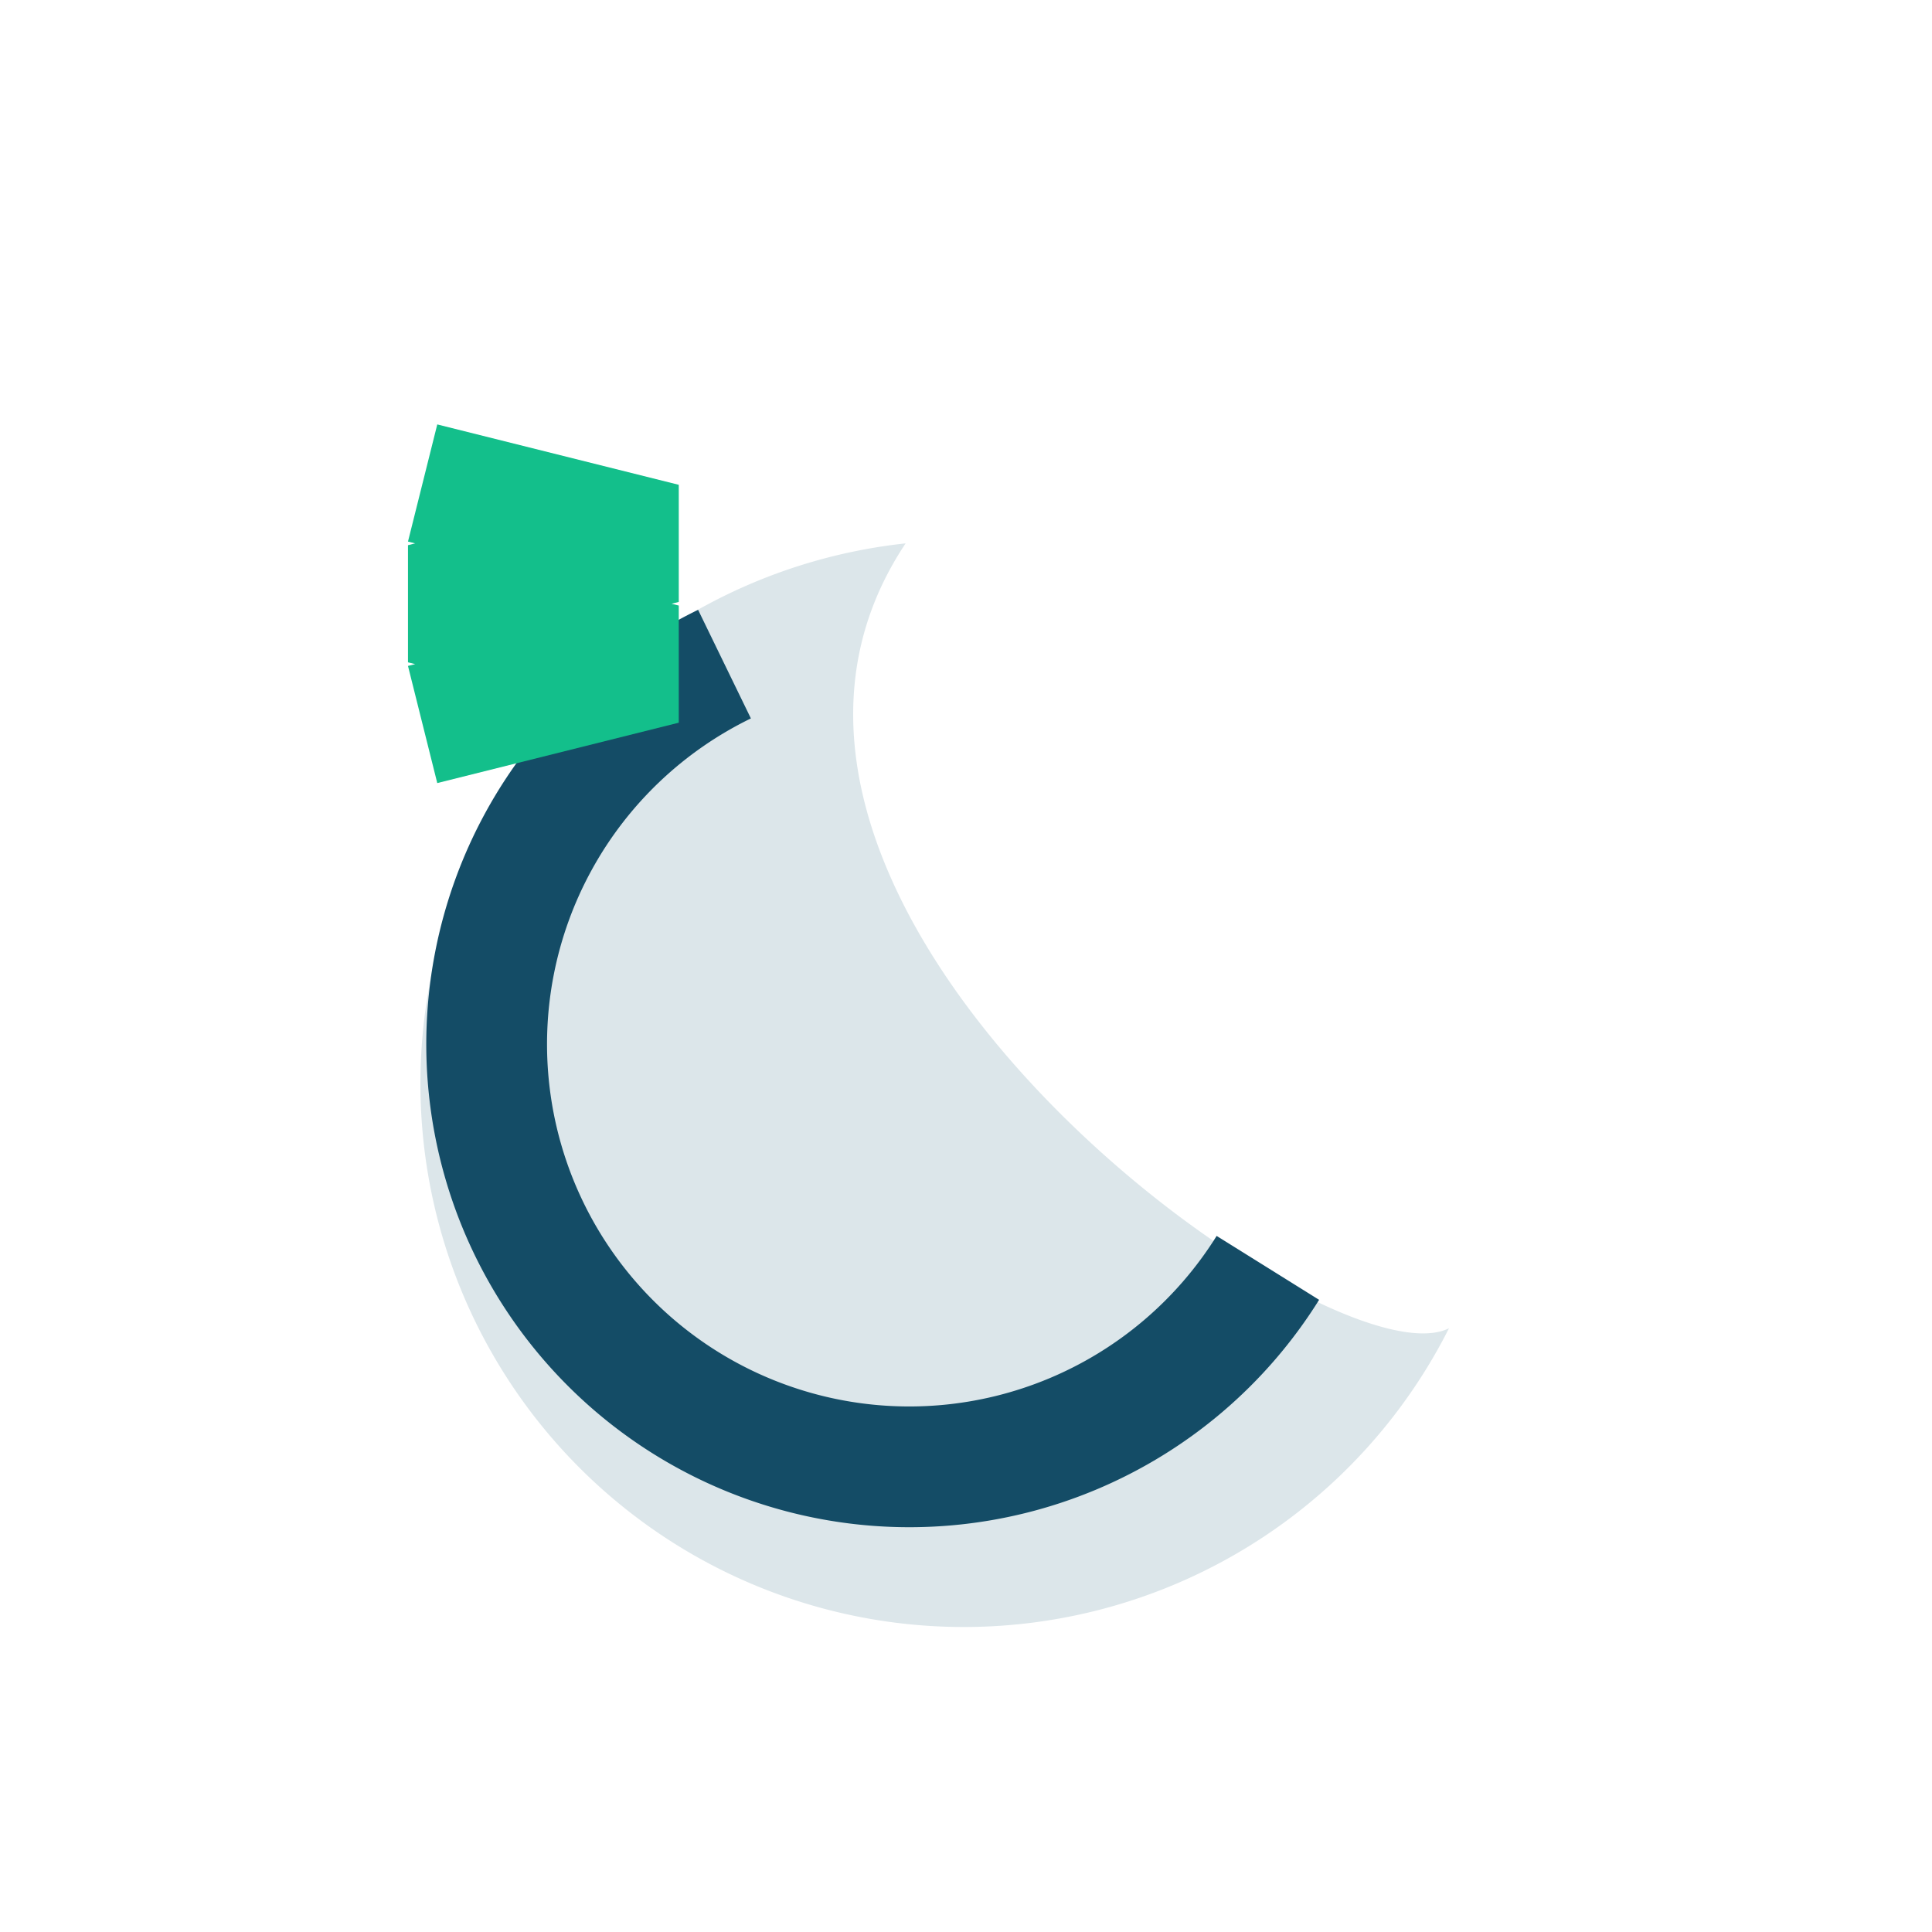 <?xml version="1.0" encoding="UTF-8"?>
<svg xmlns="http://www.w3.org/2000/svg" width="32" height="32" viewBox="0 0 32 32"><path d="M24 22a9 9 0 1 1-9-13c-4 6 7 14 9 13z" fill="#DCE6EA"/><path d="M12 11a7 7 0 1 0 9 10" stroke="#144C66" stroke-width="2" fill="none"/><path d="M7 8l4 1-4 1 4 1-4 1" stroke="#13BF8B" stroke-width="2" fill="none"/></svg>